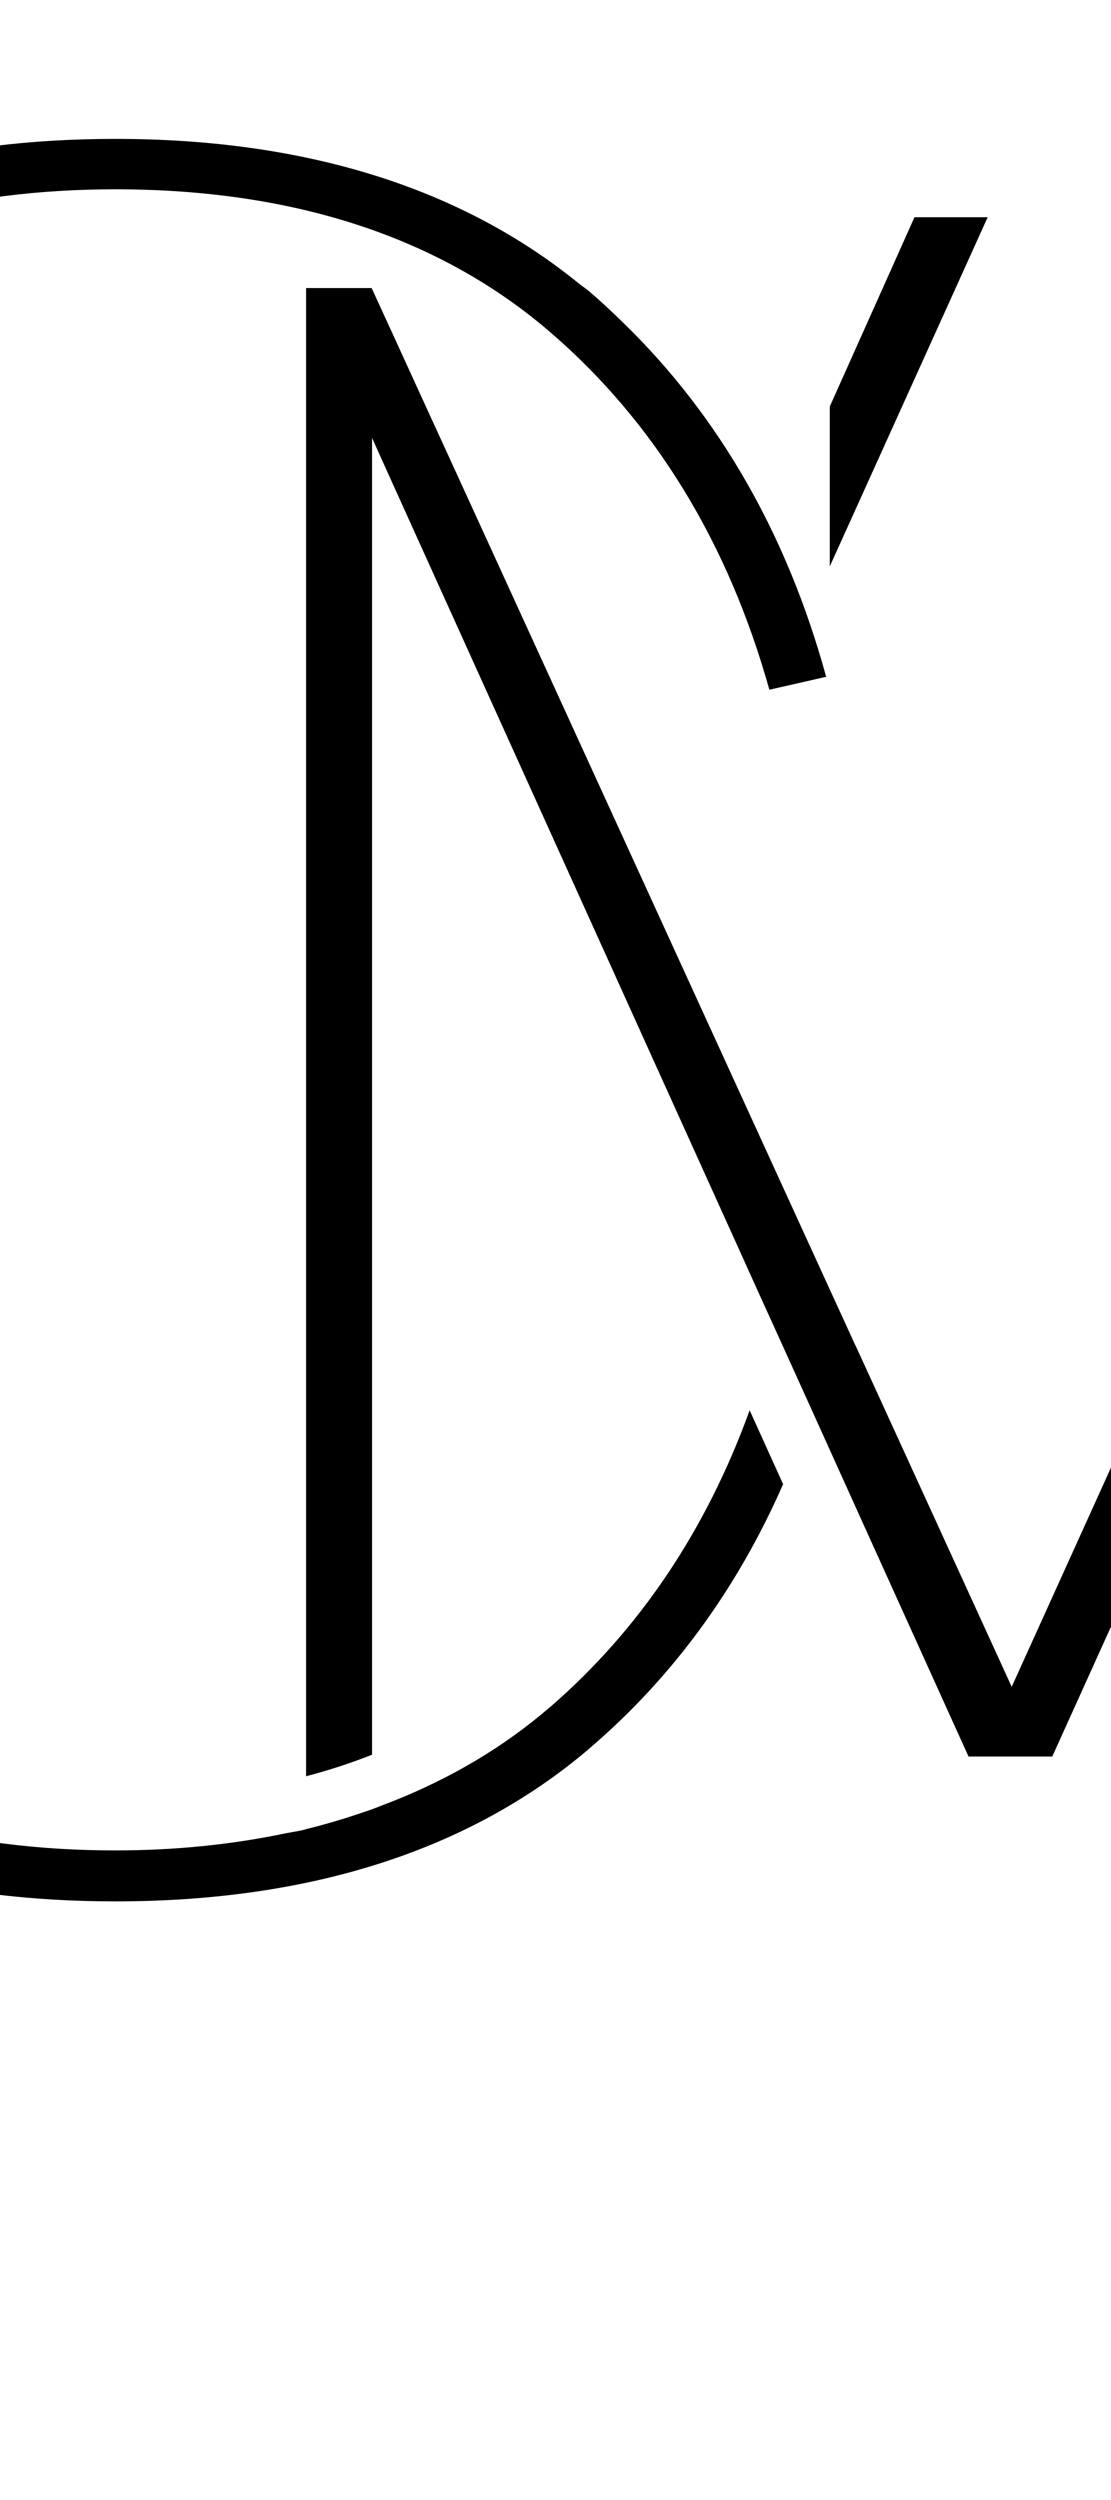 <?xml version="1.0" encoding="UTF-8"?><svg id="Logosmallicon" xmlns="http://www.w3.org/2000/svg" viewBox="195 -10 80 180"><defs><style>.cls-1{fill:#000;}</style></defs>
<path class="cls-1" d="M234.67,112.85s-.01,.01-.02,.02c-3.32,2.88-7.12,5.13-11.34,6.81-.25,.1-.5,.19-.75,.29s-.5,.2-.75,.29c-.65,.23-1.31,.45-1.98,.66-.88,.27-1.77,.53-2.68,.75-.12,.03-.24,.07-.36,.1-.4,.09-.82,.15-1.23,.23-3.82,.8-7.89,1.23-12.26,1.23-11.06,0-20.47-2.61-27.97-7.76-7.49-5.14-13.17-12.31-16.89-21.31-3.68-8.89-5.48-19.23-5.36-30.75,.12-11.5,2.04-21.85,5.71-30.75,3.71-9.02,9.34-16.19,16.71-21.3,7.39-5.13,16.74-7.73,27.81-7.73,12.87,0,23.42,3.47,31.35,10.32,7.48,6.46,12.77,15.1,15.74,25.71l4.09-.93c-2.81-10.24-7.71-18.77-14.57-25.45-.8-.78-1.62-1.56-2.48-2.29-.22-.19-.47-.35-.7-.53C228.27,3.54,217.03,0,203.3,0c-12.05,0-22.2,2.71-30.18,8.05-7.99,5.34-14.07,12.83-18.09,22.26-4.06,9.53-6.12,20.68-6.12,33.14s2.06,23.61,6.12,33.14c4.02,9.43,10.1,16.92,18.09,22.26,7.98,5.34,18.14,8.05,30.18,8.05,14.09,0,25.56-3.7,34.11-10.98,.01,0,.02-.02,.03-.03,5.98-5.11,10.64-11.49,13.95-19.03l-2.41-5.32c-3.11,8.59-7.9,15.75-14.31,21.32Z"/>
<path class="cls-1" d="M313.47,10.73l-45.62,100.72-8.35-18.25-1.66-3.63-1.18-2.57-.13-.27-.96-2.1-1.37-2.99-26.92-58.85-1.39-3.03-2.61-5.71-1.52-3.31h-4.72V117.89c1.65-.43,3.23-.95,4.75-1.55V21.52l.06,.14,1.37,3.04,25.16,55.62,1.35,2.99,.95,2.09,.95,2.09,1.8,3.98,1.09,2.41,1.08,2.39,1.45,3.21,7.69,16.99h6.03l42.95-94.95v106.88h4.75V10.73h-5.01Z"/>
<polygon class="cls-1" points="260.85 5.64 254.75 19.27 254.75 30.78 266.12 5.64 260.85 5.64"/>
</svg>